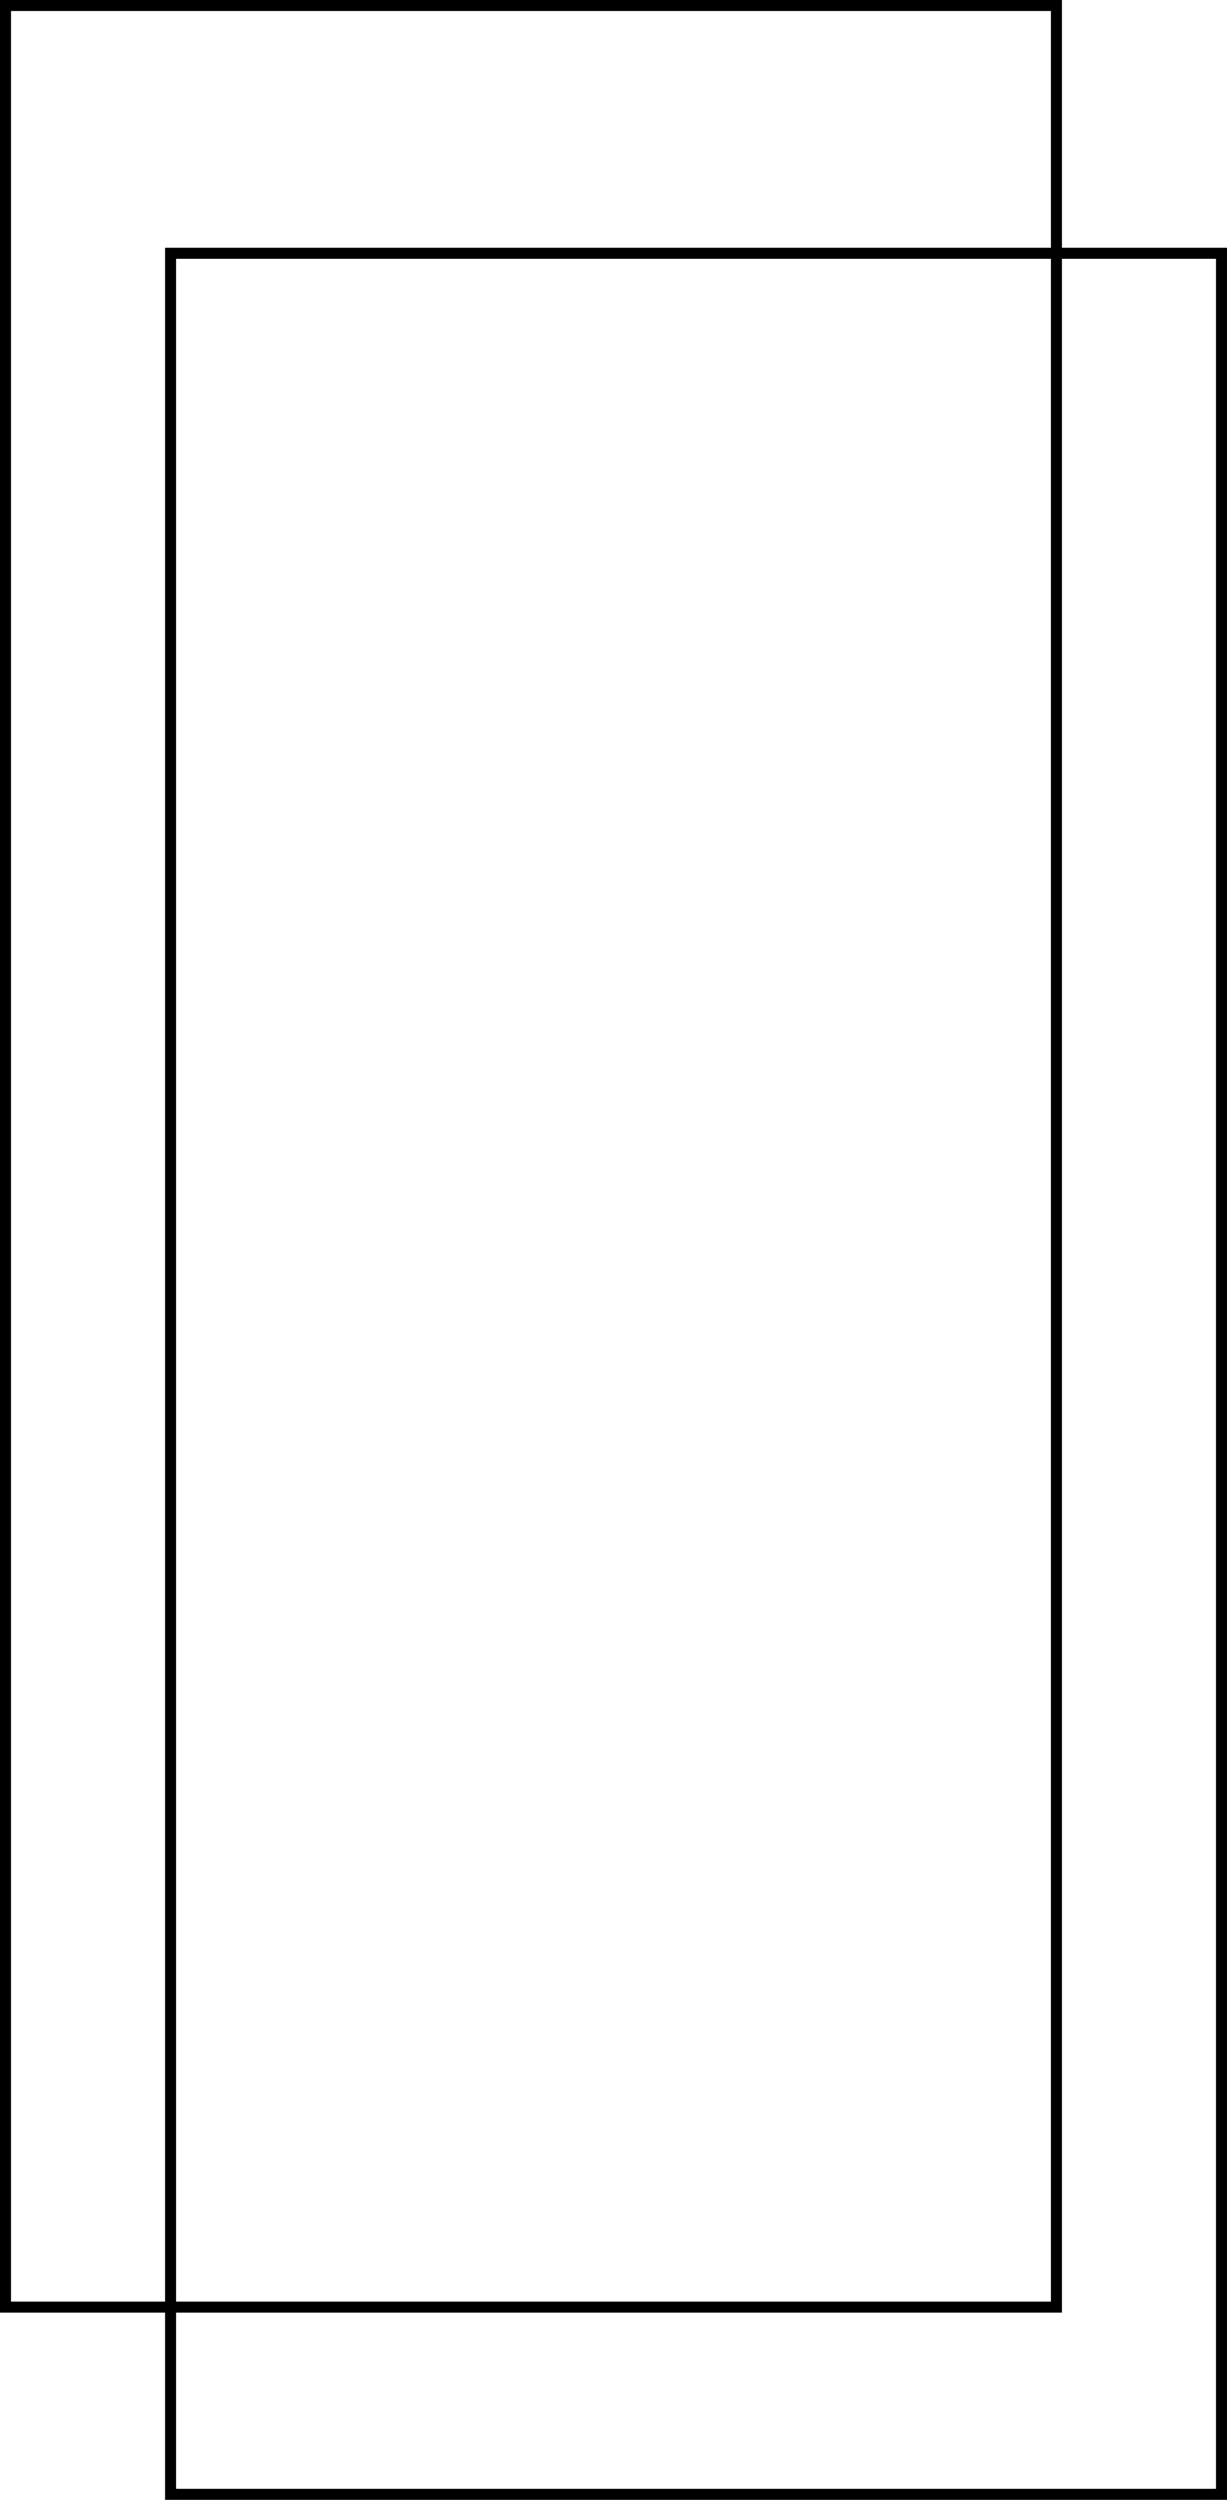 <svg width="223" height="454" viewBox="0 0 223 454" fill="none" xmlns="http://www.w3.org/2000/svg">
<rect x="31" y="46" width="191" height="407" stroke="black" stroke-width="2"/>
<rect x="1" y="1" width="191" height="418" stroke="black" stroke-width="2"/>
</svg>
